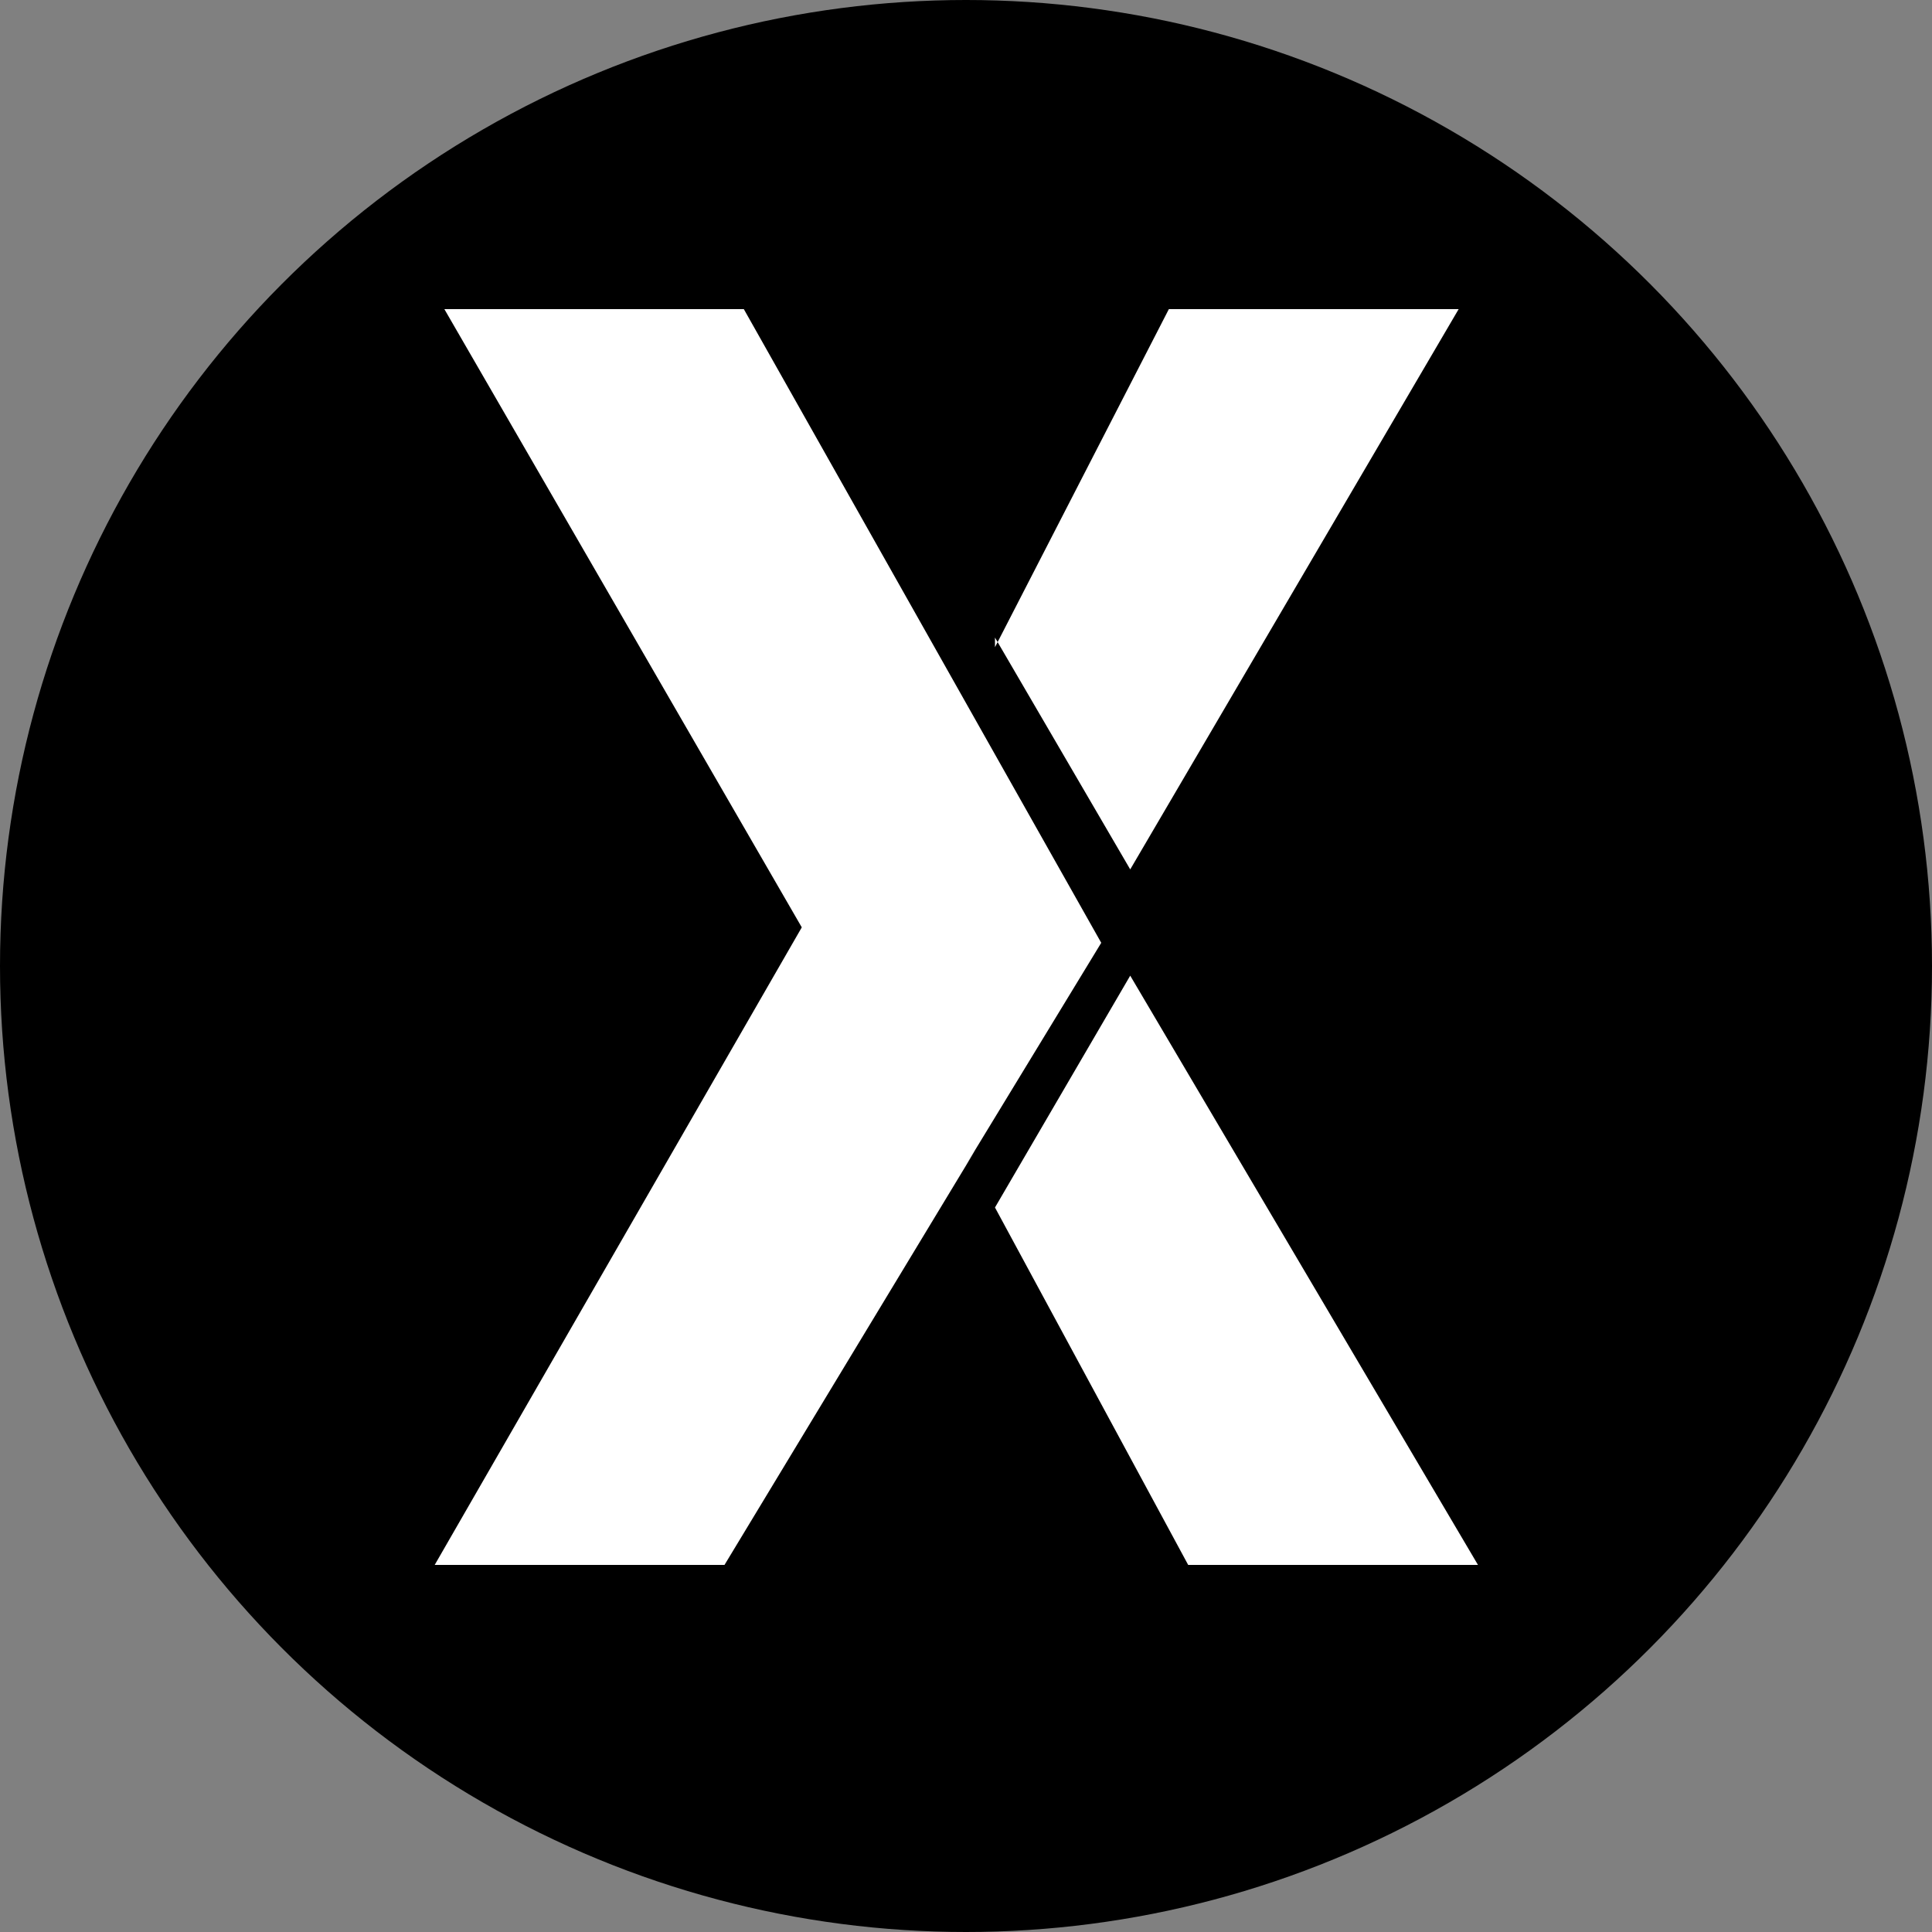 <?xml version="1.0" encoding="UTF-8"?>
<svg viewBox="0 0 200 200" xmlns="http://www.w3.org/2000/svg" fill="white">
 <rect x="0" y="0" width="200" height="200" fill="#808080" stroke="none"/>
 <circle cx="100" cy="100" r="100" fill="black"/>
 <path d="m103 67 18-35h30l-34 58-14-24z"/>
 <path d="m101 119-26 43h-30l38-66-37-64h31l37 65.6-14 23z"/>
 <path d="m117 101 36 61h-30l-20-37z"/>
</svg>
